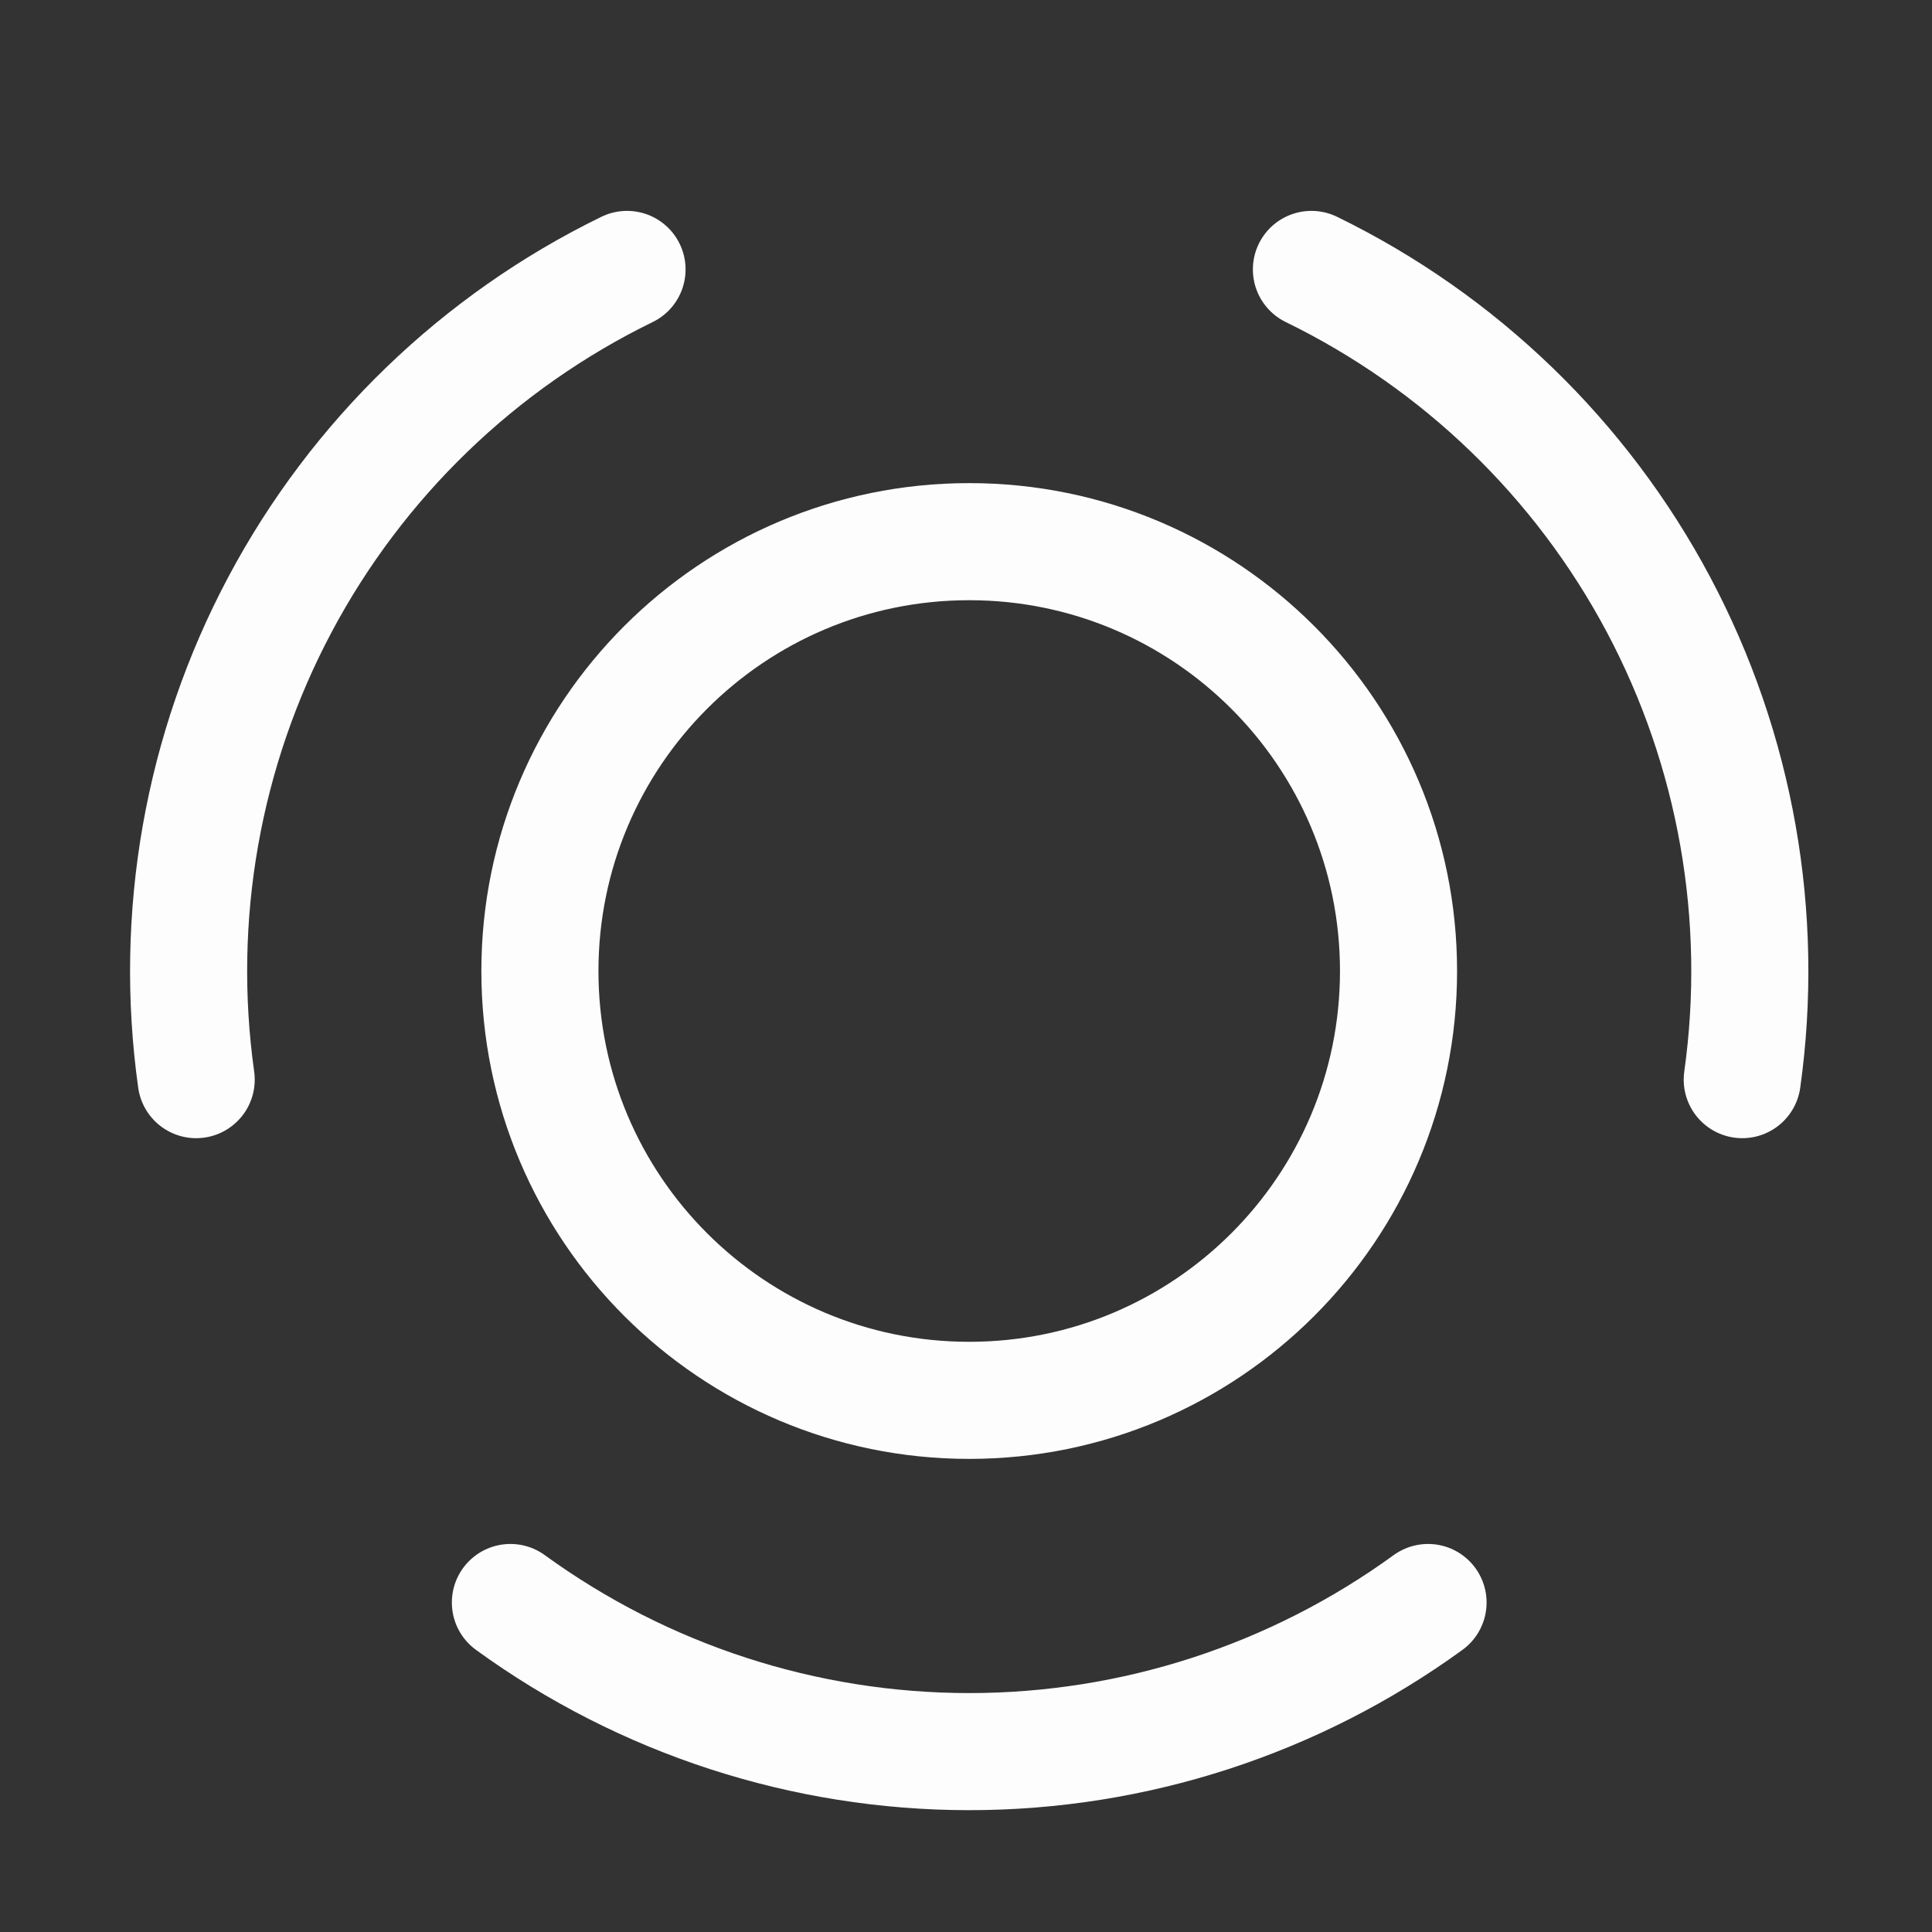 <svg width="33" height="33" viewBox="0 0 33 33" fill="none" xmlns="http://www.w3.org/2000/svg">
<rect x="0" y="0" width="33" height="33" fill="#333333" stroke="none"/>
<path d="M24.392 27.372C22.114 29.027 19.371 29.919 16.555 29.919C13.739 29.919 10.996 29.027 8.718 27.372M22.4 4.602C24.931 5.836 27.006 7.84 28.328 10.326C29.649 12.812 30.15 15.653 29.759 18.441M3.351 18.441C2.96 15.653 3.46 12.812 4.782 10.326C6.104 7.84 8.179 5.836 10.71 4.602M23.888 16.586C23.888 20.636 20.605 23.919 16.555 23.919C12.505 23.919 9.222 20.636 9.222 16.586C9.222 12.536 12.505 9.252 16.555 9.252C20.605 9.252 23.888 12.536 23.888 16.586Z" stroke="#FDFDFD" stroke-width="2" stroke-linecap="round" stroke-linejoin="round"/>
</svg>
